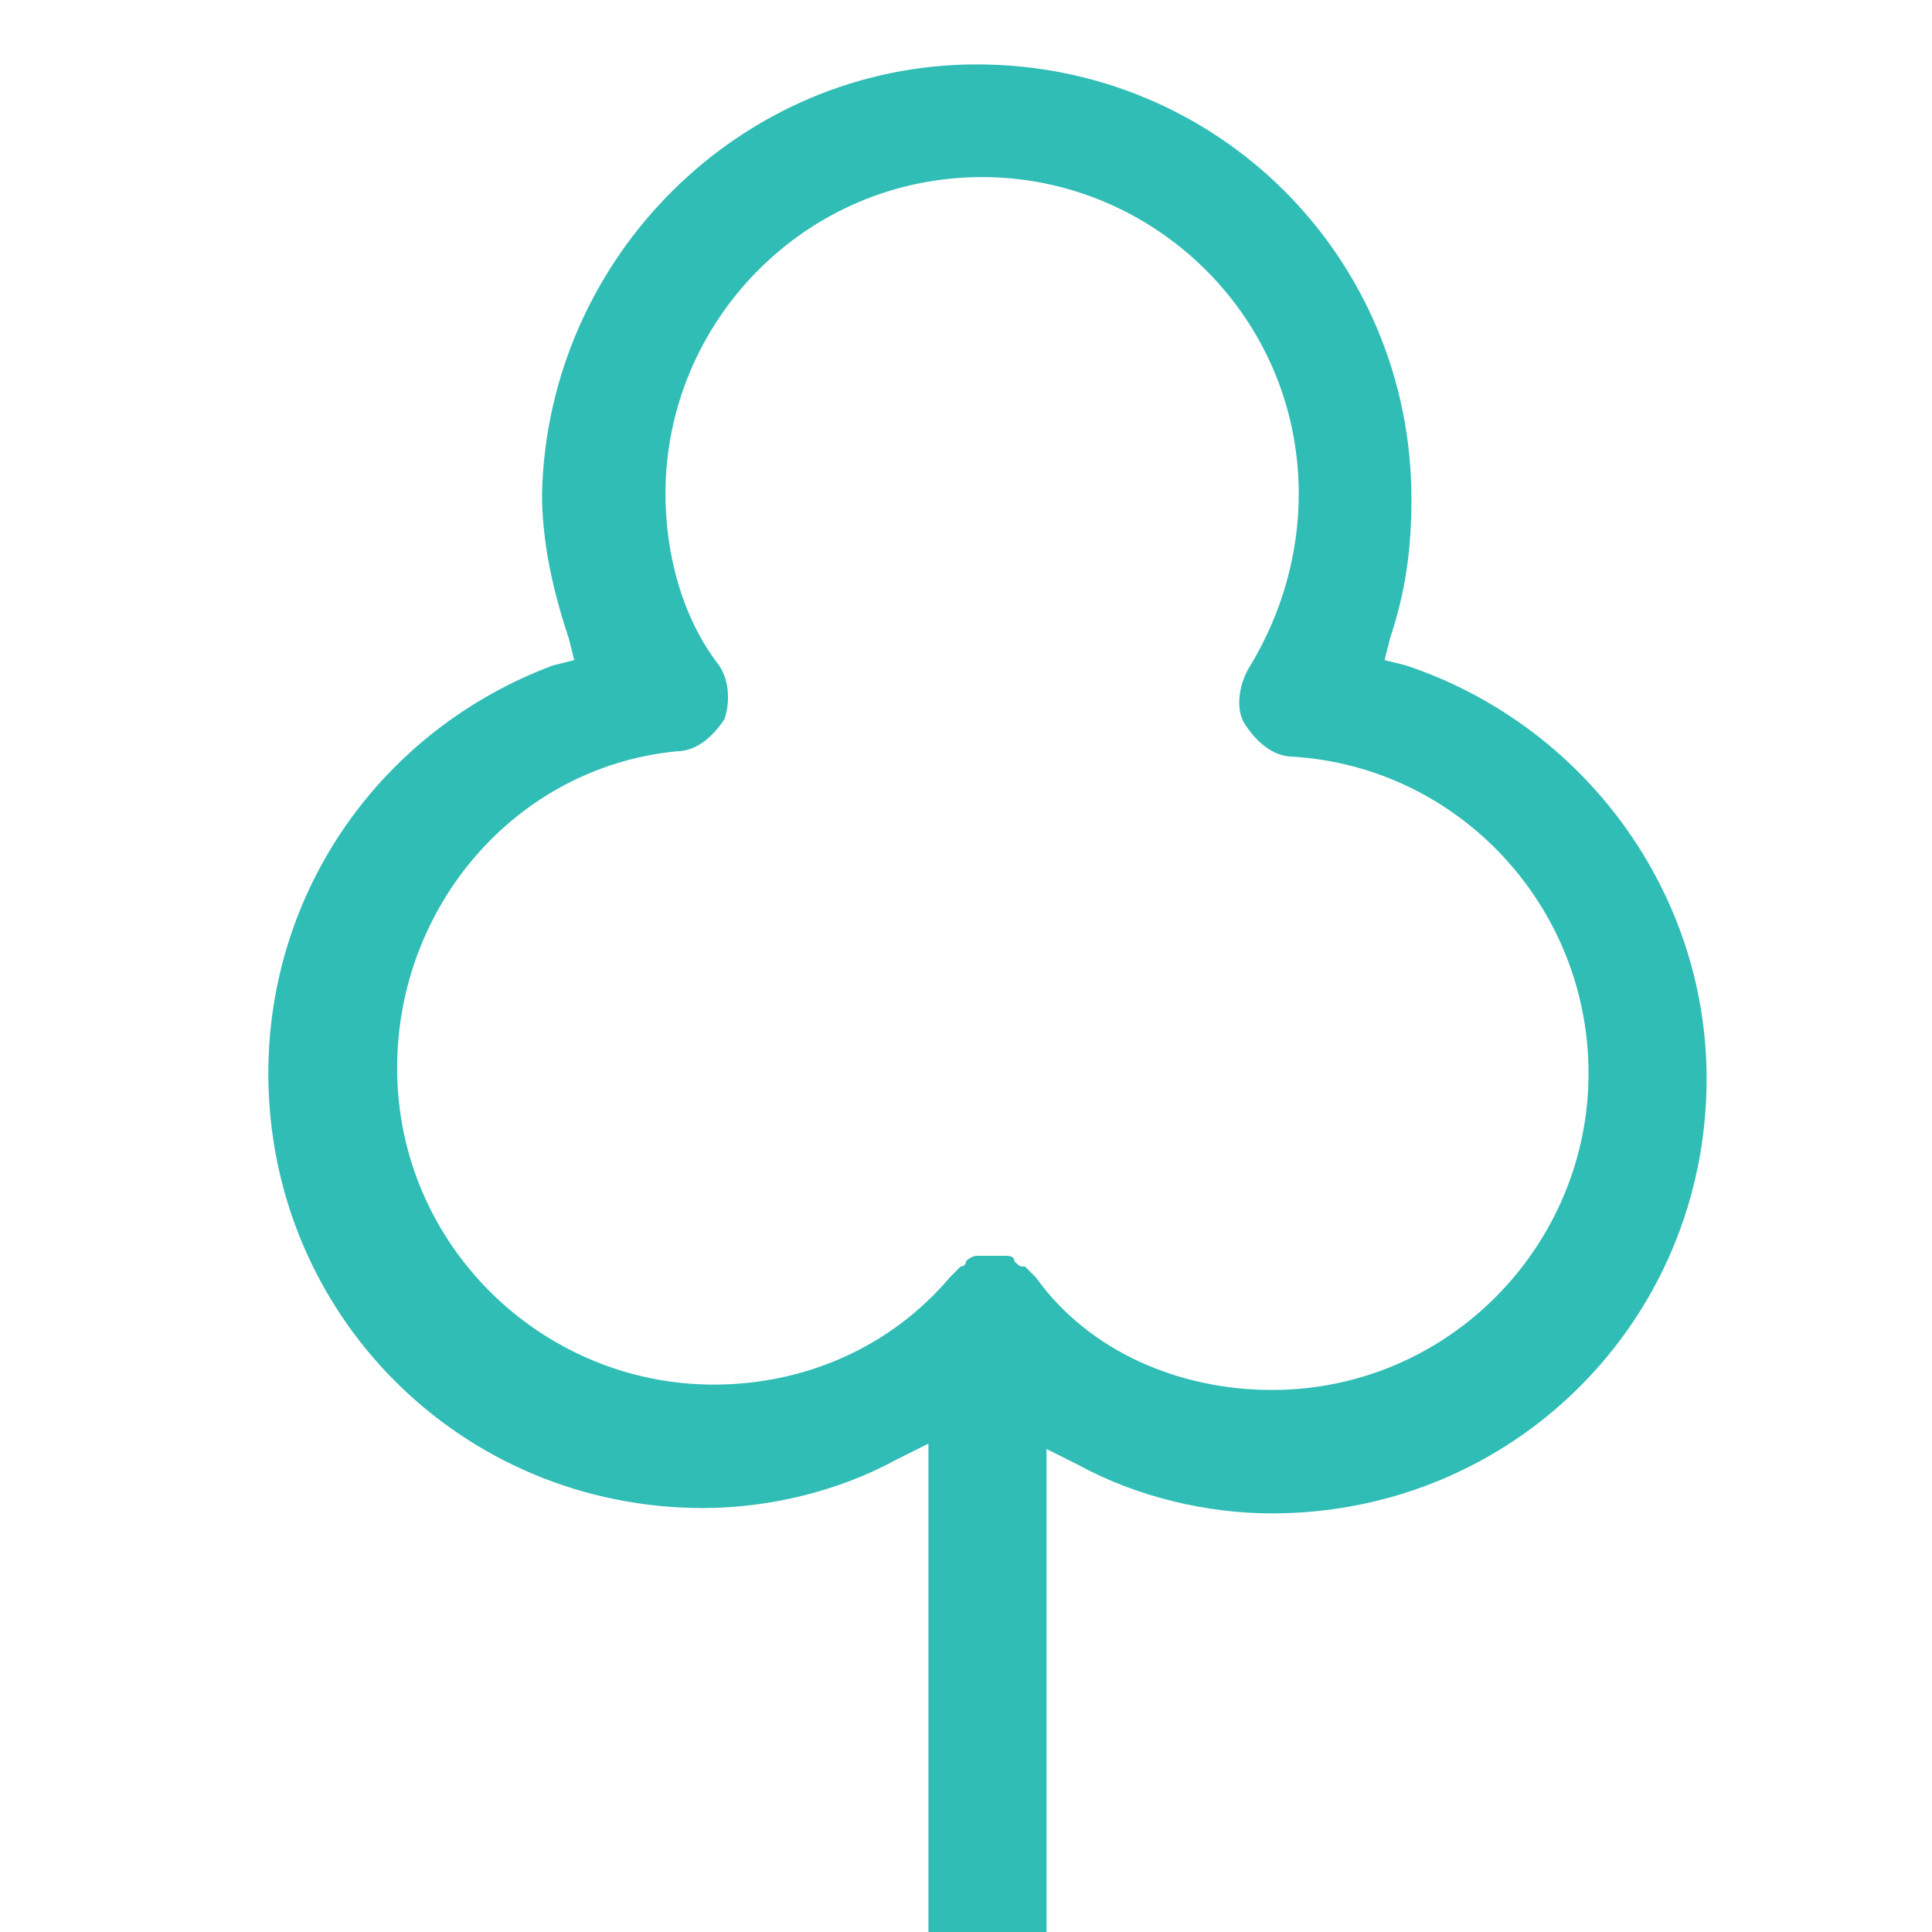 <?xml version="1.0" encoding="utf-8"?>
<!-- Generator: Adobe Illustrator 26.5.0, SVG Export Plug-In . SVG Version: 6.00 Build 0)  -->
<svg version="1.1" id="Layer_1" xmlns="http://www.w3.org/2000/svg" xmlns:xlink="http://www.w3.org/1999/xlink" x="0px" y="0px"
	 viewBox="0 0 36 36" style="enable-background:new 0 0 36 36;" xml:space="preserve">
<style type="text/css">
	.st0{fill:#30BDB6;}
</style>
<g>
	<path class="st0" d="M-50.6,28.1H-59V4.3h8.5V28.1z M-57,26.1h4.5V6.3H-57V26.1z"/>
</g>
<path class="st0" d="M18.2,1.2c4.5,0,8.1,3.6,8.1,8.1c0,0.9-0.1,1.7-0.4,2.6l-0.1,0.4l0.4,0.1c3.3,1.1,5.6,4.2,5.6,7.7
	c0,4.5-3.6,8.1-8.1,8.1c-1.2,0-2.5-0.3-3.6-0.9l-0.6-0.3V36h-2.2v-9.1l-0.6,0.3c-1.1,0.6-2.4,0.9-3.6,0.9c-4.5,0-8.1-3.6-8.1-8.1
	c0-3.4,2.1-6.4,5.3-7.6l0.4-0.1l-0.1-0.4c-0.3-0.9-0.5-1.8-0.5-2.7C10.2,4.8,13.8,1.2,18.2,1.2z M23.7,25.9c3.3,0,5.9-2.7,5.9-5.9
	c0-3.1-2.4-5.7-5.5-5.9c-0.4,0-0.7-0.3-0.9-0.6c-0.2-0.3-0.1-0.8,0.1-1.1c0.6-1,0.9-2.1,0.9-3.2c0-3.3-2.7-5.9-5.9-5.9
	c-3.3,0-5.9,2.7-5.9,5.9c0,1.1,0.3,2.3,1,3.2c0.2,0.3,0.2,0.7,0.1,1c-0.2,0.3-0.5,0.6-0.9,0.6c-3,0.3-5.2,2.9-5.2,5.9
	c0,3.3,2.7,5.9,5.9,5.9c1.7,0,3.3-0.7,4.4-2l0.2-0.2c0,0,0.1,0,0.1-0.1c0.1-0.1,0.2-0.1,0.2-0.1c0.1,0,0.2,0,0.3,0
	c0.1,0,0.1,0,0.2,0c0.1,0,0.2,0,0.2,0.1c0.1,0.1,0.1,0.1,0.2,0.1l0.1,0.1c0,0,0.1,0.1,0.1,0.1C20.3,25.2,22,25.9,23.7,25.9z"/>
</svg>
